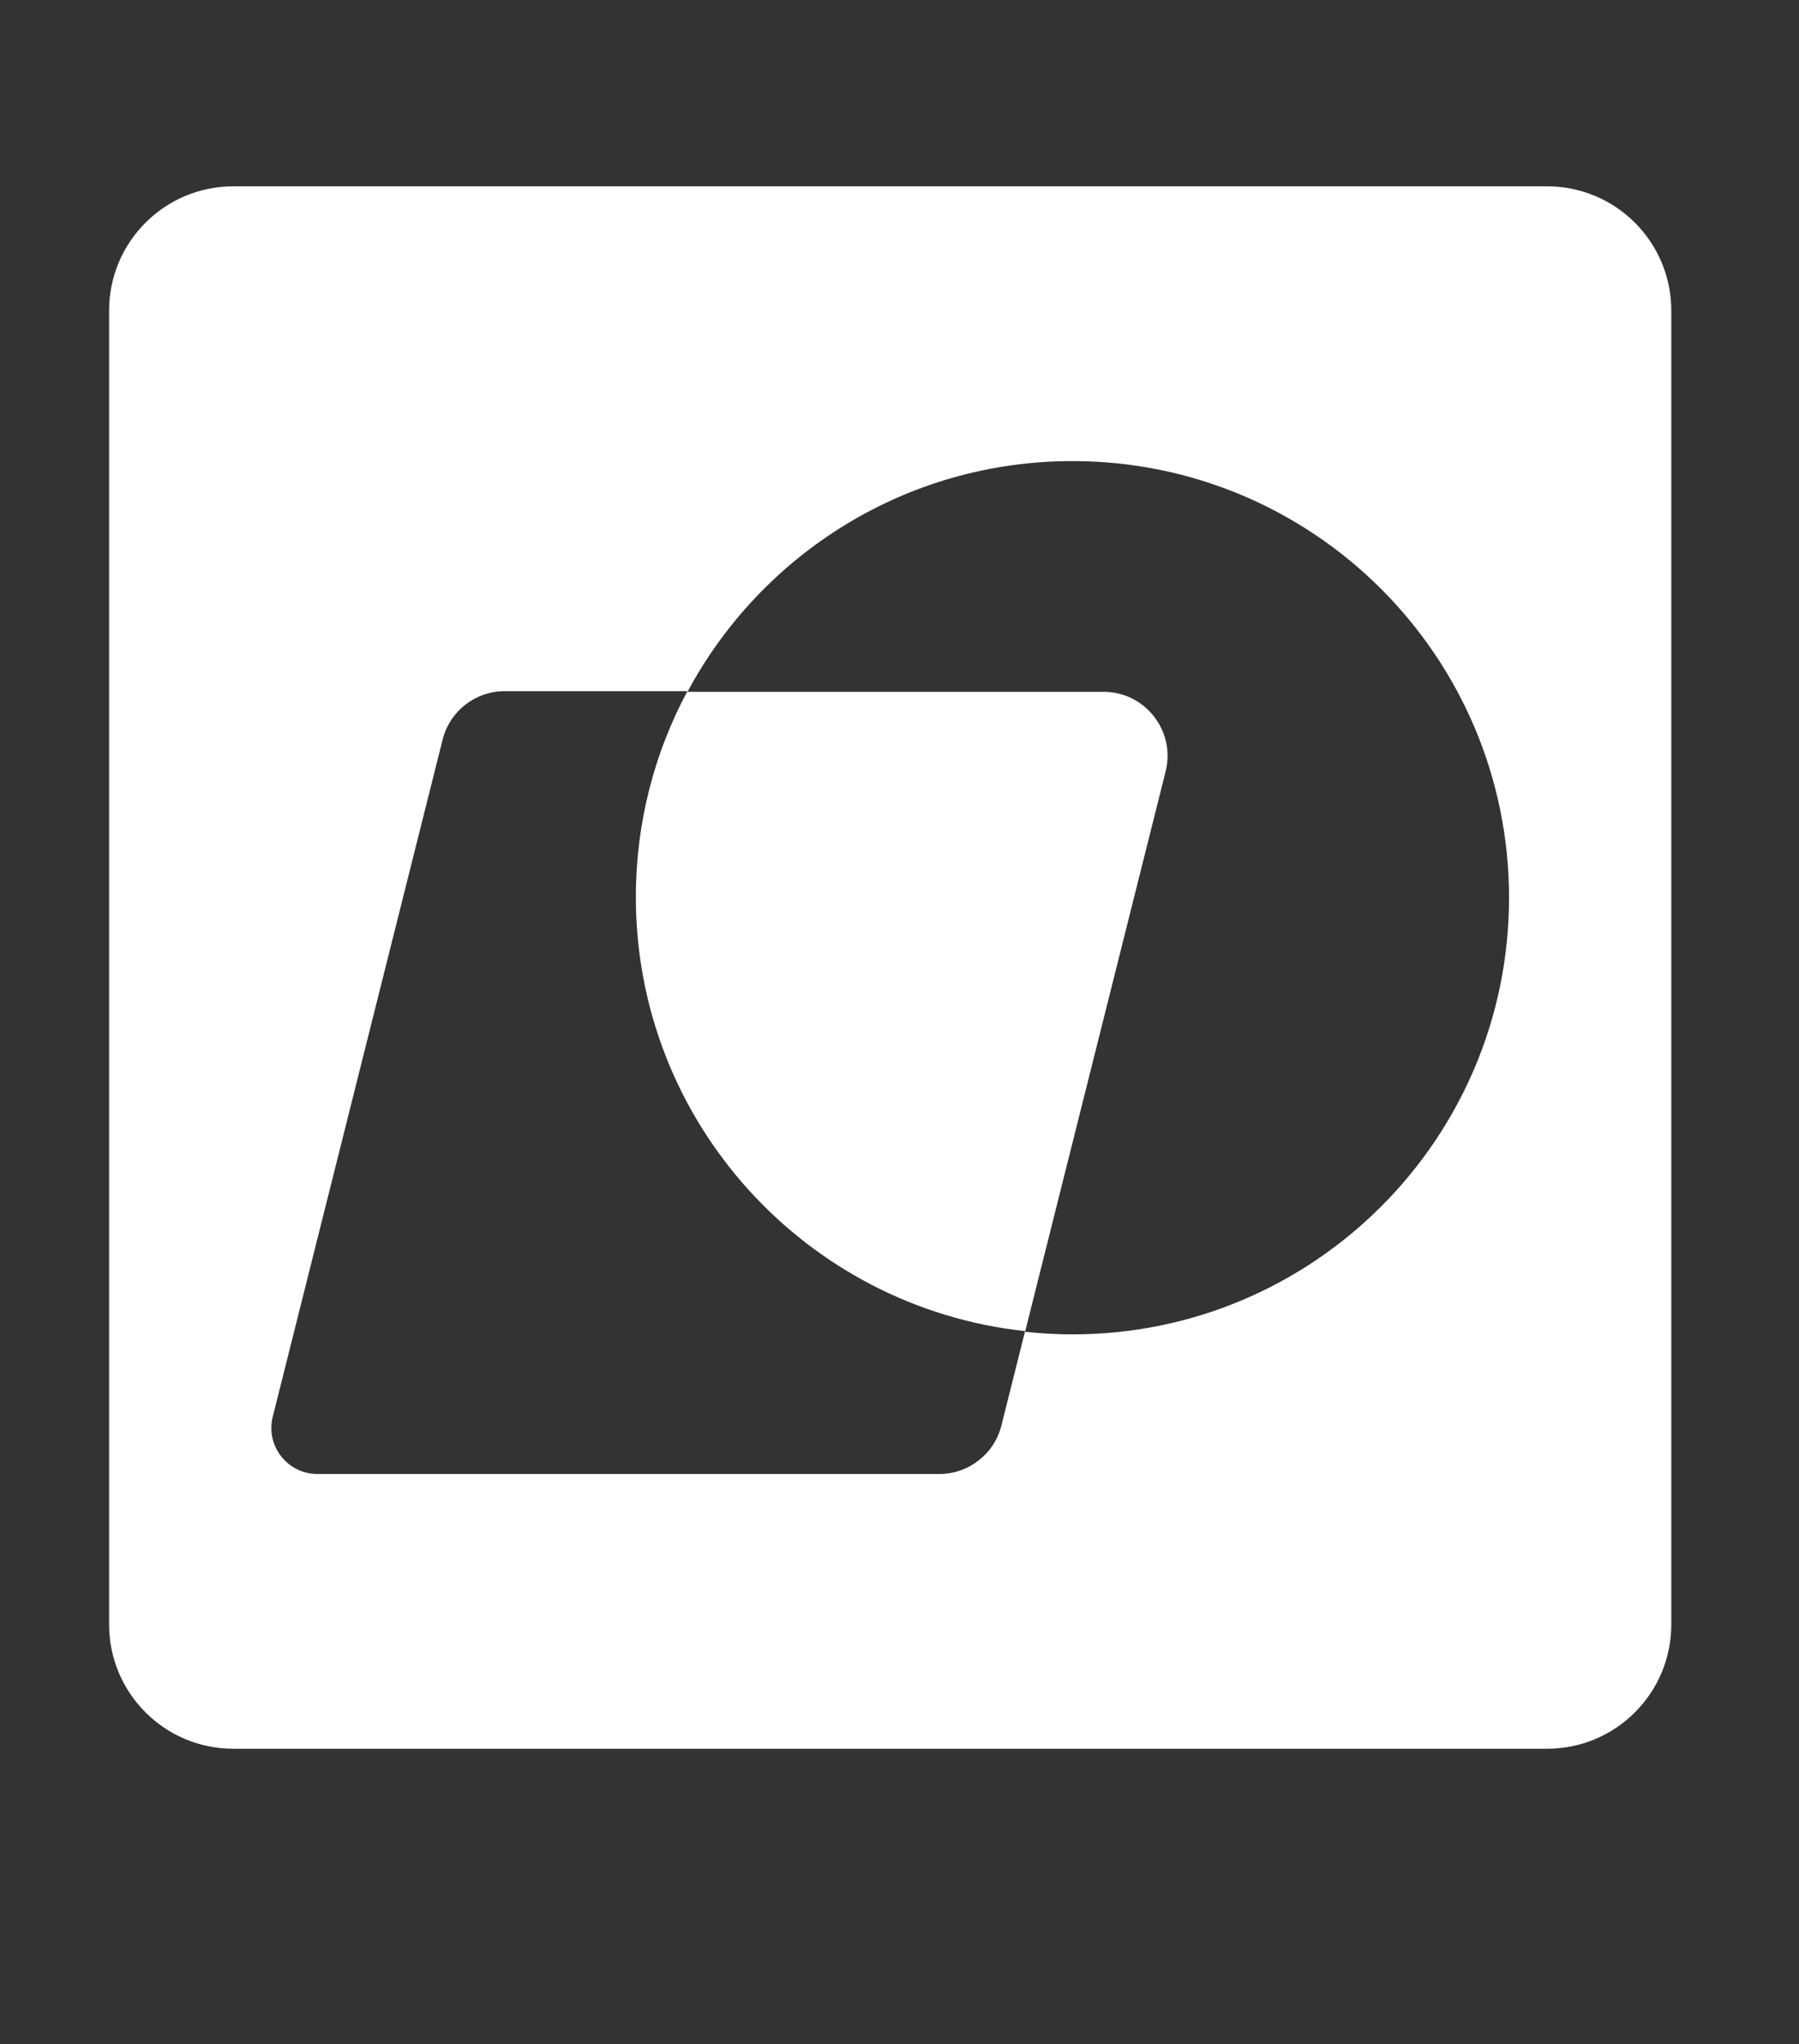 <?xml version="1.0" encoding="UTF-8"?><svg id="a" xmlns="http://www.w3.org/2000/svg" viewBox="0 0 676 768"><rect x="0" y="0" width="676" height="768" fill="#333333" stroke="none"/><defs><style>.b{fill:#fff;}</style></defs><path class="b" d="M581.33,70H87.67c-25.77,0-46.67,20.89-46.67,46.67v493.67c0,25.77,20.89,46.67,46.67,46.67h493.67c25.77,0,46.67-20.89,46.67-46.67V116.67c0-25.77-20.89-46.67-46.67-46.67Zm-228.39,483.78H119.27c-11.26,0-19.52-10.59-16.78-21.5l63.83-254.4c2.68-10.71,12.31-18.21,23.34-18.21h68.64c-12.35,23.05-19.37,49.38-19.37,77.36,0,84.59,64.03,154.2,146.26,163.07h0l-8.9,35.47c-2.69,10.71-12.31,18.21-23.34,18.21Zm50.04-52.45c-6.01,0-11.95-.35-17.79-.98l52.81-210.51c3.81-15.19-7.68-29.92-23.34-29.92h-156.33c27.64-51.59,82.03-86.69,144.66-86.69,90.6,0,164.05,73.45,164.05,164.05s-73.45,164.05-164.05,164.05Z"/></svg>